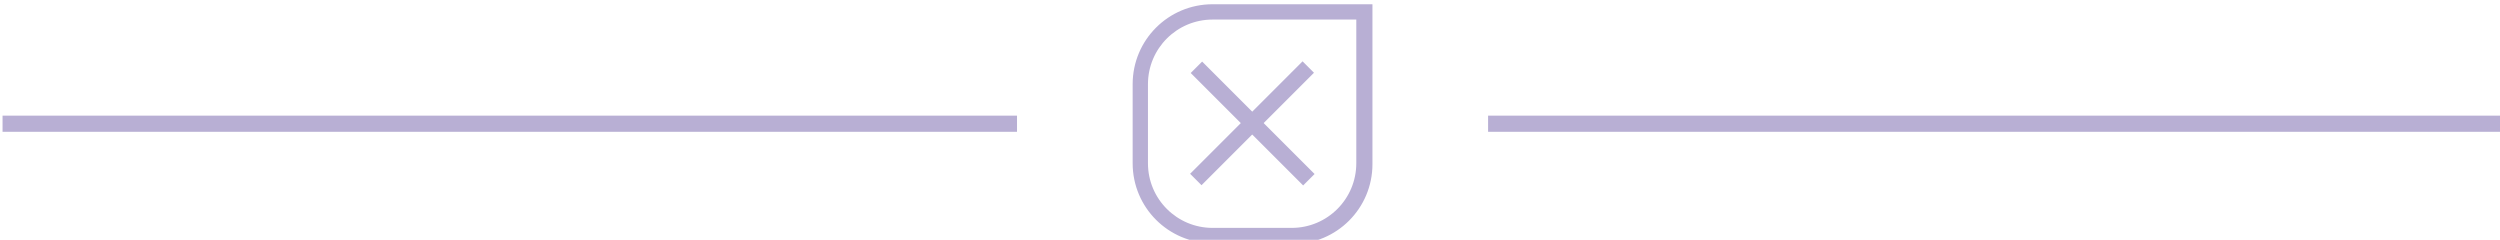 <?xml version="1.0" encoding="UTF-8"?>
<svg id="Layer_1" xmlns="http://www.w3.org/2000/svg" version="1.1" viewBox="0 0 294 28.2">
  <!-- Generator: Adobe Illustrator 29.4.0, SVG Export Plug-In . SVG Version: 2.1.0 Build 152)  -->
  <defs>
    <style>
      .st0 {
        fill: #b8afd4;
      }
    </style>
  </defs>
  <path class="st0" d="M151.9,28.6h-9.3c-5.2,0-9.4-4.2-9.4-9.4v-9.3c0-5.2,4.2-9.4,9.4-9.4h18.8v18.8c0,5.2-4.2,9.4-9.4,9.4h-.1ZM142.6,2.3c-4.2,0-7.6,3.4-7.6,7.6v9.3c0,4.2,3.4,7.6,7.6,7.6h9.3c4.2,0,7.6-3.4,7.6-7.6V2.3h-16.9Z"/>
  <rect class="st0" x=".3" y="13.6" width="119.3" height="1.9"/>
  <g>
    <rect class="st0" x="137.9" y="13.5" width="18.7" height="1.9" transform="translate(32.9 108.4) rotate(-45)"/>
    <rect class="st0" x="146.4" y="5.1" width="1.9" height="18.7" transform="translate(32.9 108.5) rotate(-45)"/>
  </g>
  <rect class="st0" x="175" y="13.6" width="119.3" height="1.9"/>
</svg>